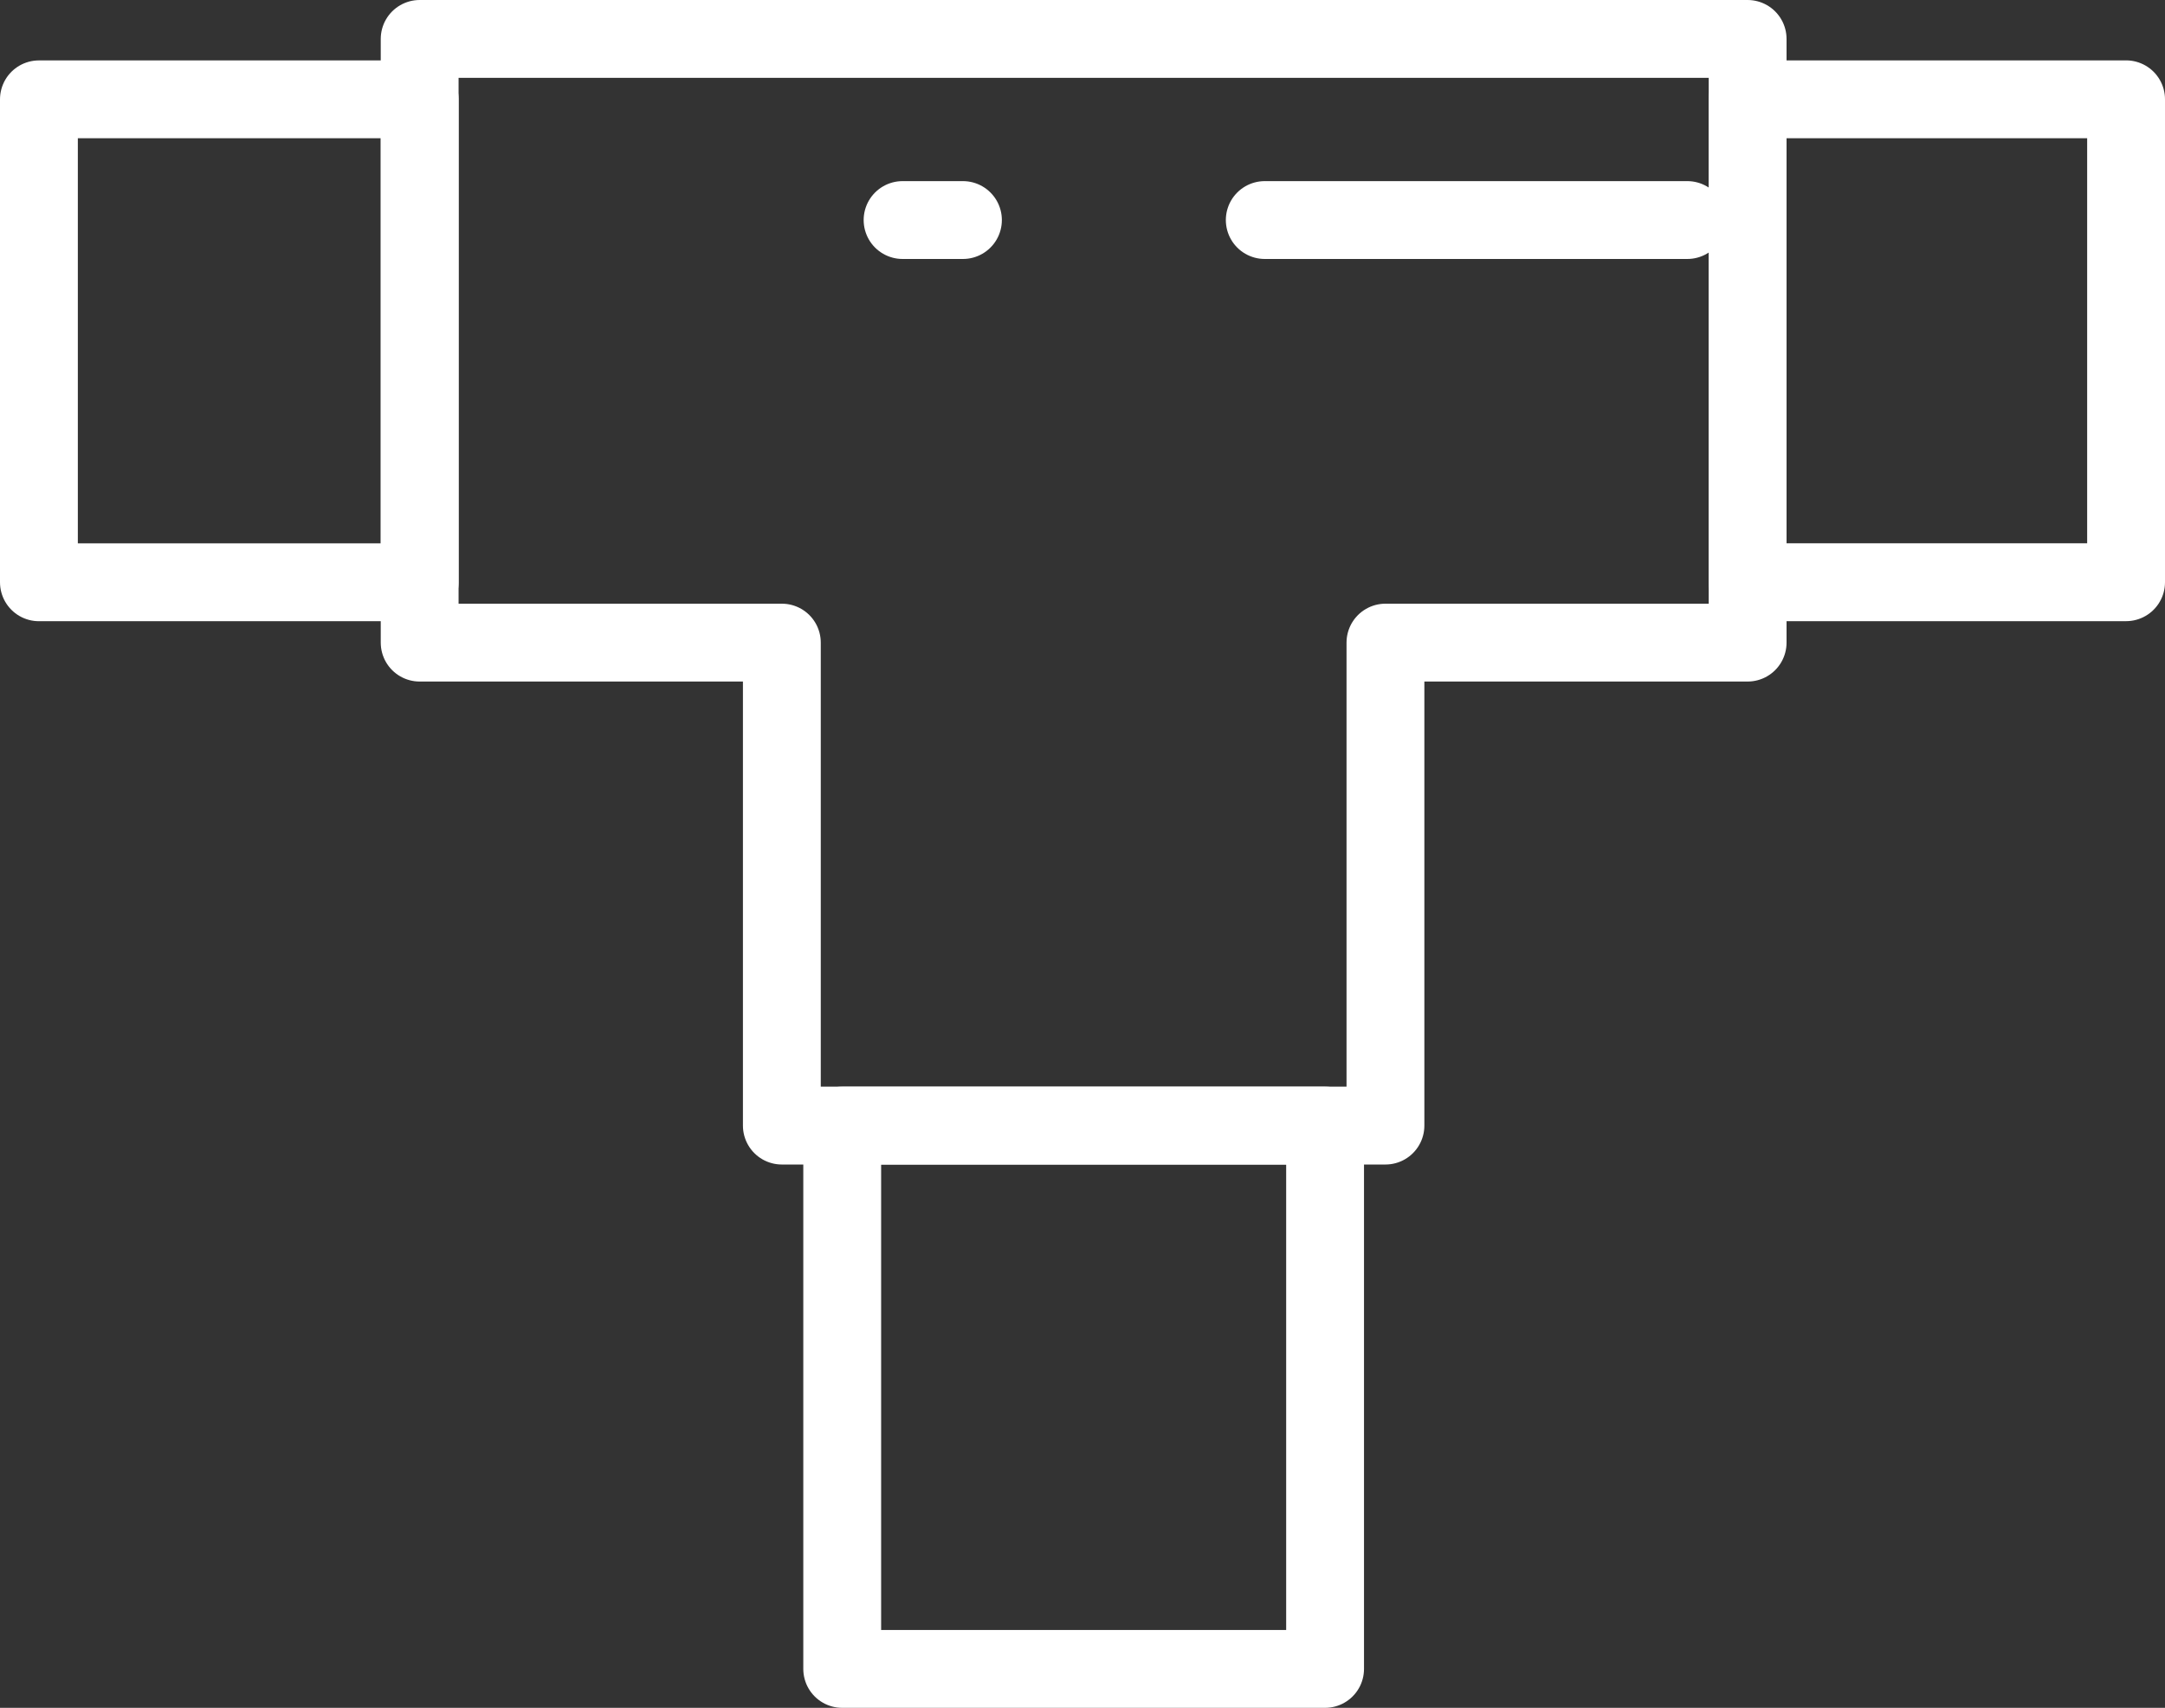 <svg xmlns="http://www.w3.org/2000/svg" width="55.628" height="43.875" viewBox="0 0 55.628 43.875"><rect x="0" y="0" width="55.628" height="43.875" fill="#333333" stroke="none"/><g id="Group_870" data-name="Group 870" transform="translate(2082.27 396.96)"><path id="Path_1383" data-name="Path 1383" d="M338.634,1.04H304.513V16.549h9.306V28.957h15.509V16.549h9.306Z" transform="translate(-2376 -397)" fill="none" stroke="#fff" stroke-linecap="round" stroke-linejoin="round" stroke-width="2"></path><rect id="Rectangle_2081" data-name="Rectangle 2081" width="9.724" height="12.407" transform="translate(-2037.366 -394.409)" fill="none" stroke="#fff" stroke-linecap="round" stroke-linejoin="round" stroke-width="2"></rect><rect id="Rectangle_2082" data-name="Rectangle 2082" width="9.784" height="12.407" transform="translate(-2081.27 -394.408)" fill="none" stroke="#fff" stroke-linecap="round" stroke-linejoin="round" stroke-width="2"></rect><rect id="Rectangle_2083" data-name="Rectangle 2083" width="12.407" height="13.958" transform="translate(-2060.63 -368.043)" fill="none" stroke="#fff" stroke-linecap="round" stroke-linejoin="round" stroke-width="2"></rect><line id="Line_30" data-name="Line 30" x2="10.857" transform="translate(-2049.773 -391.307)" fill="none" stroke="#fff" stroke-linecap="round" stroke-linejoin="round" stroke-width="2"></line><line id="Line_31" data-name="Line 31" x2="1.551" transform="translate(-2059.079 -391.307)" fill="none" stroke="#fff" stroke-linecap="round" stroke-linejoin="round" stroke-width="2"></line></g></svg>